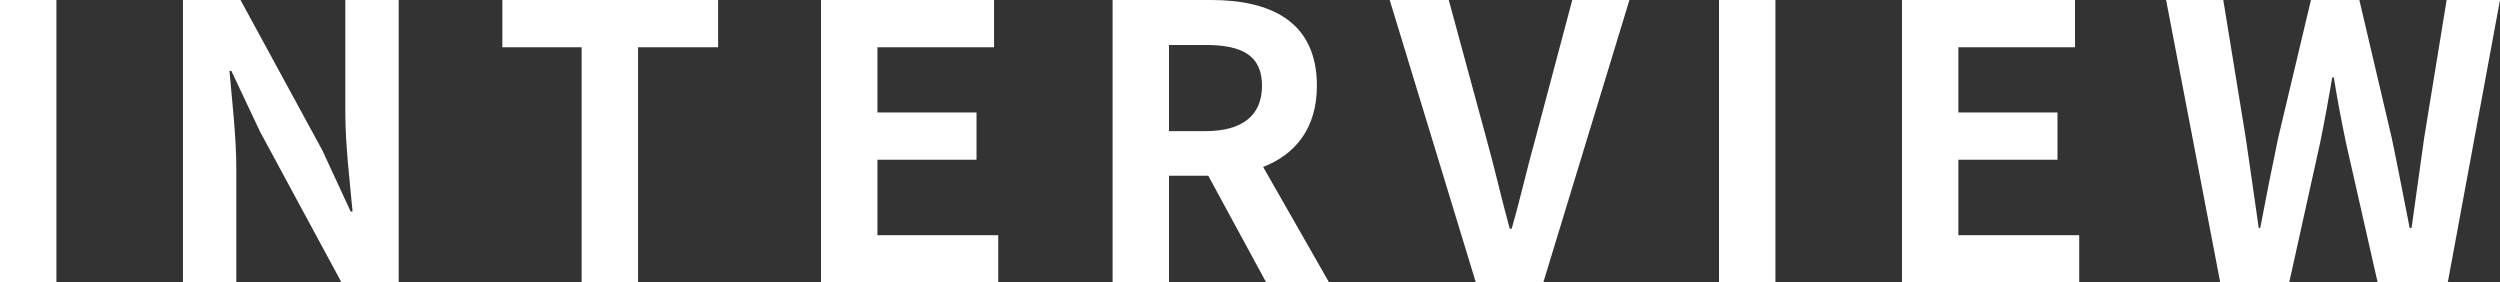 <svg xmlns="http://www.w3.org/2000/svg" width="393.54" height="44.46" viewBox="0 0 393.54 44.46">
  <rect x="0" y="0" width="393.54" height="44.46" fill="#333333" stroke="none"/>
  <g id="interview_se_title.svg" transform="translate(-957.36 -3501.596)">
    <path id="パス_1974" data-name="パス 1974" d="M-194.64,0h8.88V-44.46h-8.88Zm28.8,0h8.4V-17.82c0-5.1-.66-10.68-1.08-15.48h.3l4.5,9.54L-140.88,0h9V-44.46h-8.4V-26.7c0,5.04.72,10.92,1.14,15.54h-.3l-4.44-9.6-12.9-23.7h-9.06Zm62.76,0h8.88V-37.02h12.6v-7.44h-33.96v7.44h12.48ZM-65.4,0h27.9V-7.44H-56.52V-19.32h15.6v-7.44h-15.6V-37.02h18.36v-7.44H-65.4Zm45.9,0h8.88V-16.8h6.18L4.68,0h9.9L4.2-18.18c5.1-1.98,8.46-6.12,8.46-12.78,0-10.2-7.38-13.5-16.68-13.5H-19.5Zm8.88-23.82V-37.38h5.76c5.7,0,8.88,1.62,8.88,6.42,0,4.74-3.18,7.14-8.88,7.14ZM37.68,0H48.3L61.86-44.46h-9L47.1-22.8c-1.38,4.92-2.34,9.36-3.78,14.34h-.3c-1.38-4.98-2.34-9.42-3.72-14.34L33.42-44.46h-9.3ZM75.96,0h8.88V-44.46H75.96Zm28.8,0h27.9V-7.44H113.64V-19.32h15.6v-7.44h-15.6V-37.02H132v-7.44H104.76Zm50.1,0h10.86l4.86-21.96c.72-3.48,1.32-6.9,1.92-10.32h.24c.54,3.42,1.2,6.84,1.92,10.32L179.64,0h11.04l8.22-44.46h-8.4l-3.54,21.72c-.66,4.62-1.32,9.36-1.98,14.16h-.3c-.96-4.8-1.86-9.6-2.82-14.16l-5.1-21.72h-7.62l-5.16,21.72c-.96,4.62-1.92,9.36-2.82,14.16h-.24c-.66-4.8-1.38-9.48-2.04-14.16l-3.54-21.72h-9Z" transform="translate(1152 3546.056)" fill="#fff"/>
  </g>
</svg>
